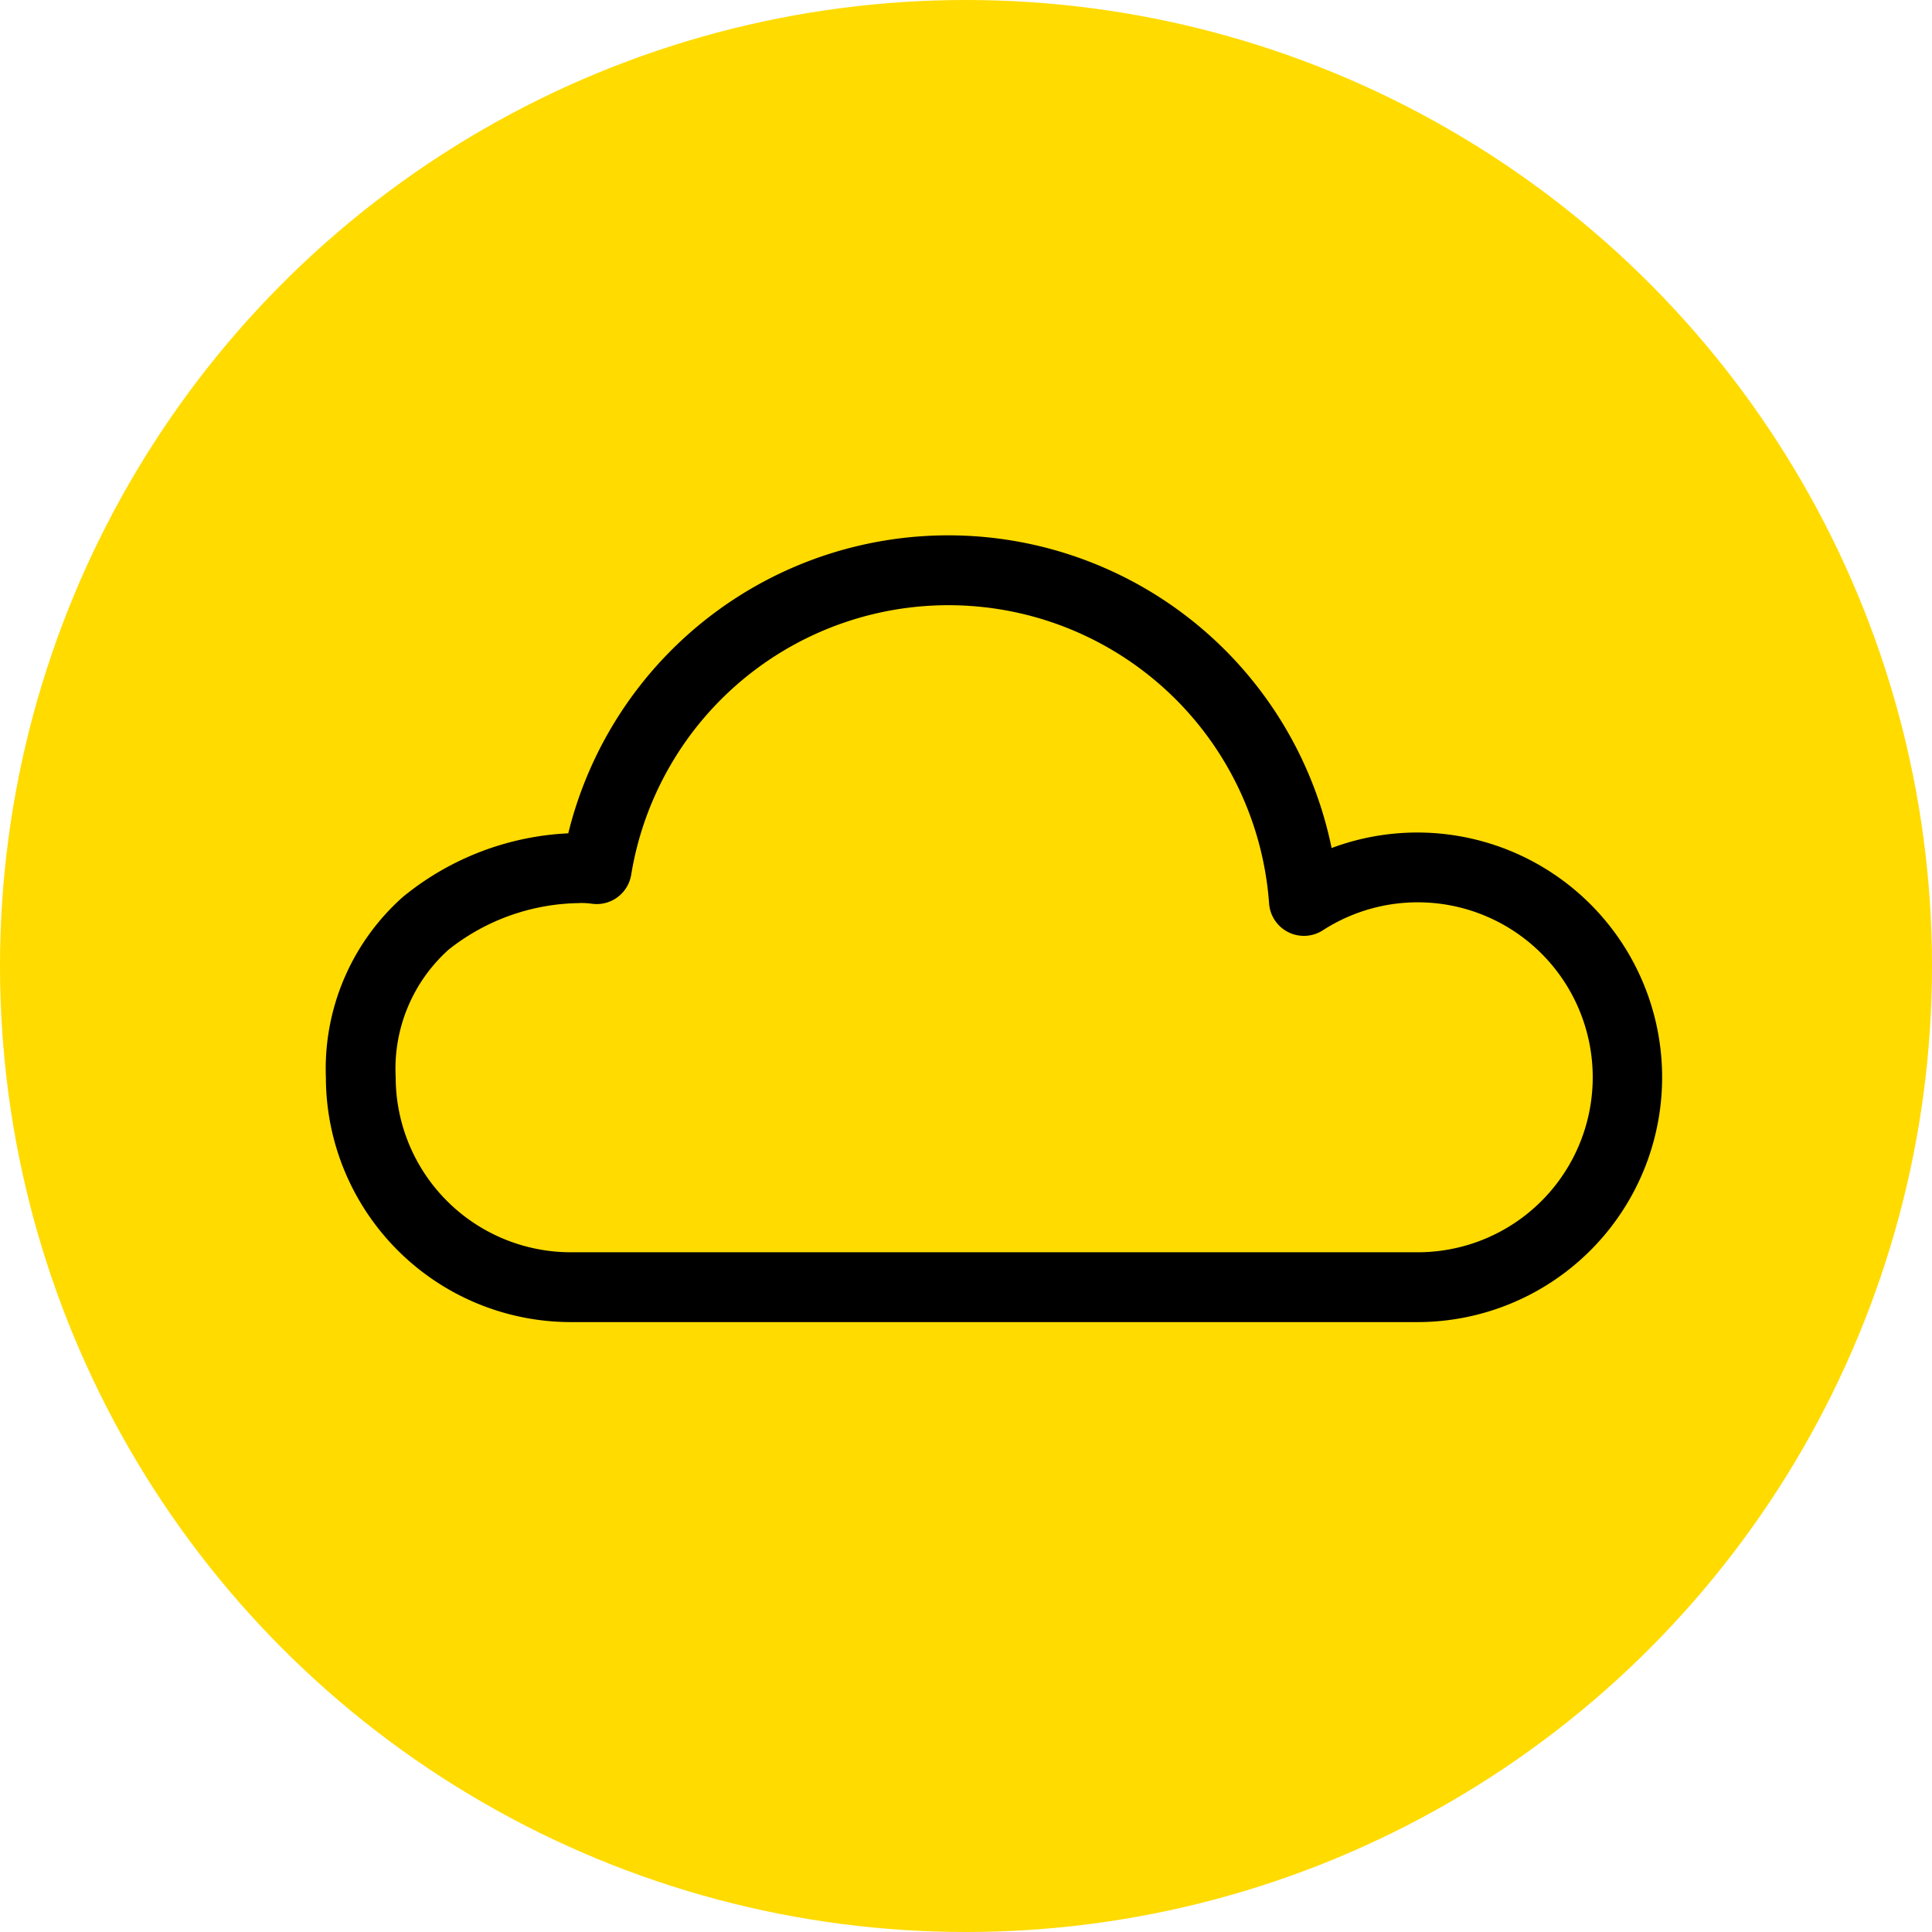 <svg xmlns="http://www.w3.org/2000/svg" width="83" height="83" viewBox="0 0 83 83"><g id="Gruppe_131" data-name="Gruppe 131" transform="translate(-1282 -2013)"><circle id="Ellipse_3" data-name="Ellipse 3" cx="41.5" cy="41.5" r="41.5" transform="translate(1282 2013)" fill="#ffdb00"></circle><path id="cloud" d="M50.191,48.9H13.809A10.529,10.529,0,0,1,3.292,38.381a9.87,9.87,0,0,1,3.313-7.75,12.109,12.109,0,0,1,7.1-2.729,16.811,16.811,0,0,1,32.794.632A10.516,10.516,0,1,1,50.191,48.9Zm-35.994-18A9.2,9.2,0,0,0,8.564,32.9a6.873,6.873,0,0,0-2.273,5.478A7.525,7.525,0,0,0,13.809,45.9H50.191a7.517,7.517,0,1,0-4.069-13.832,1.5,1.5,0,0,1-2.309-1.151,13.811,13.811,0,0,0-27.405-1.233,1.5,1.5,0,0,1-1.7,1.241,3.678,3.678,0,0,0-.509-.03Z" transform="translate(1292.708 2020.898)"></path></g></svg>